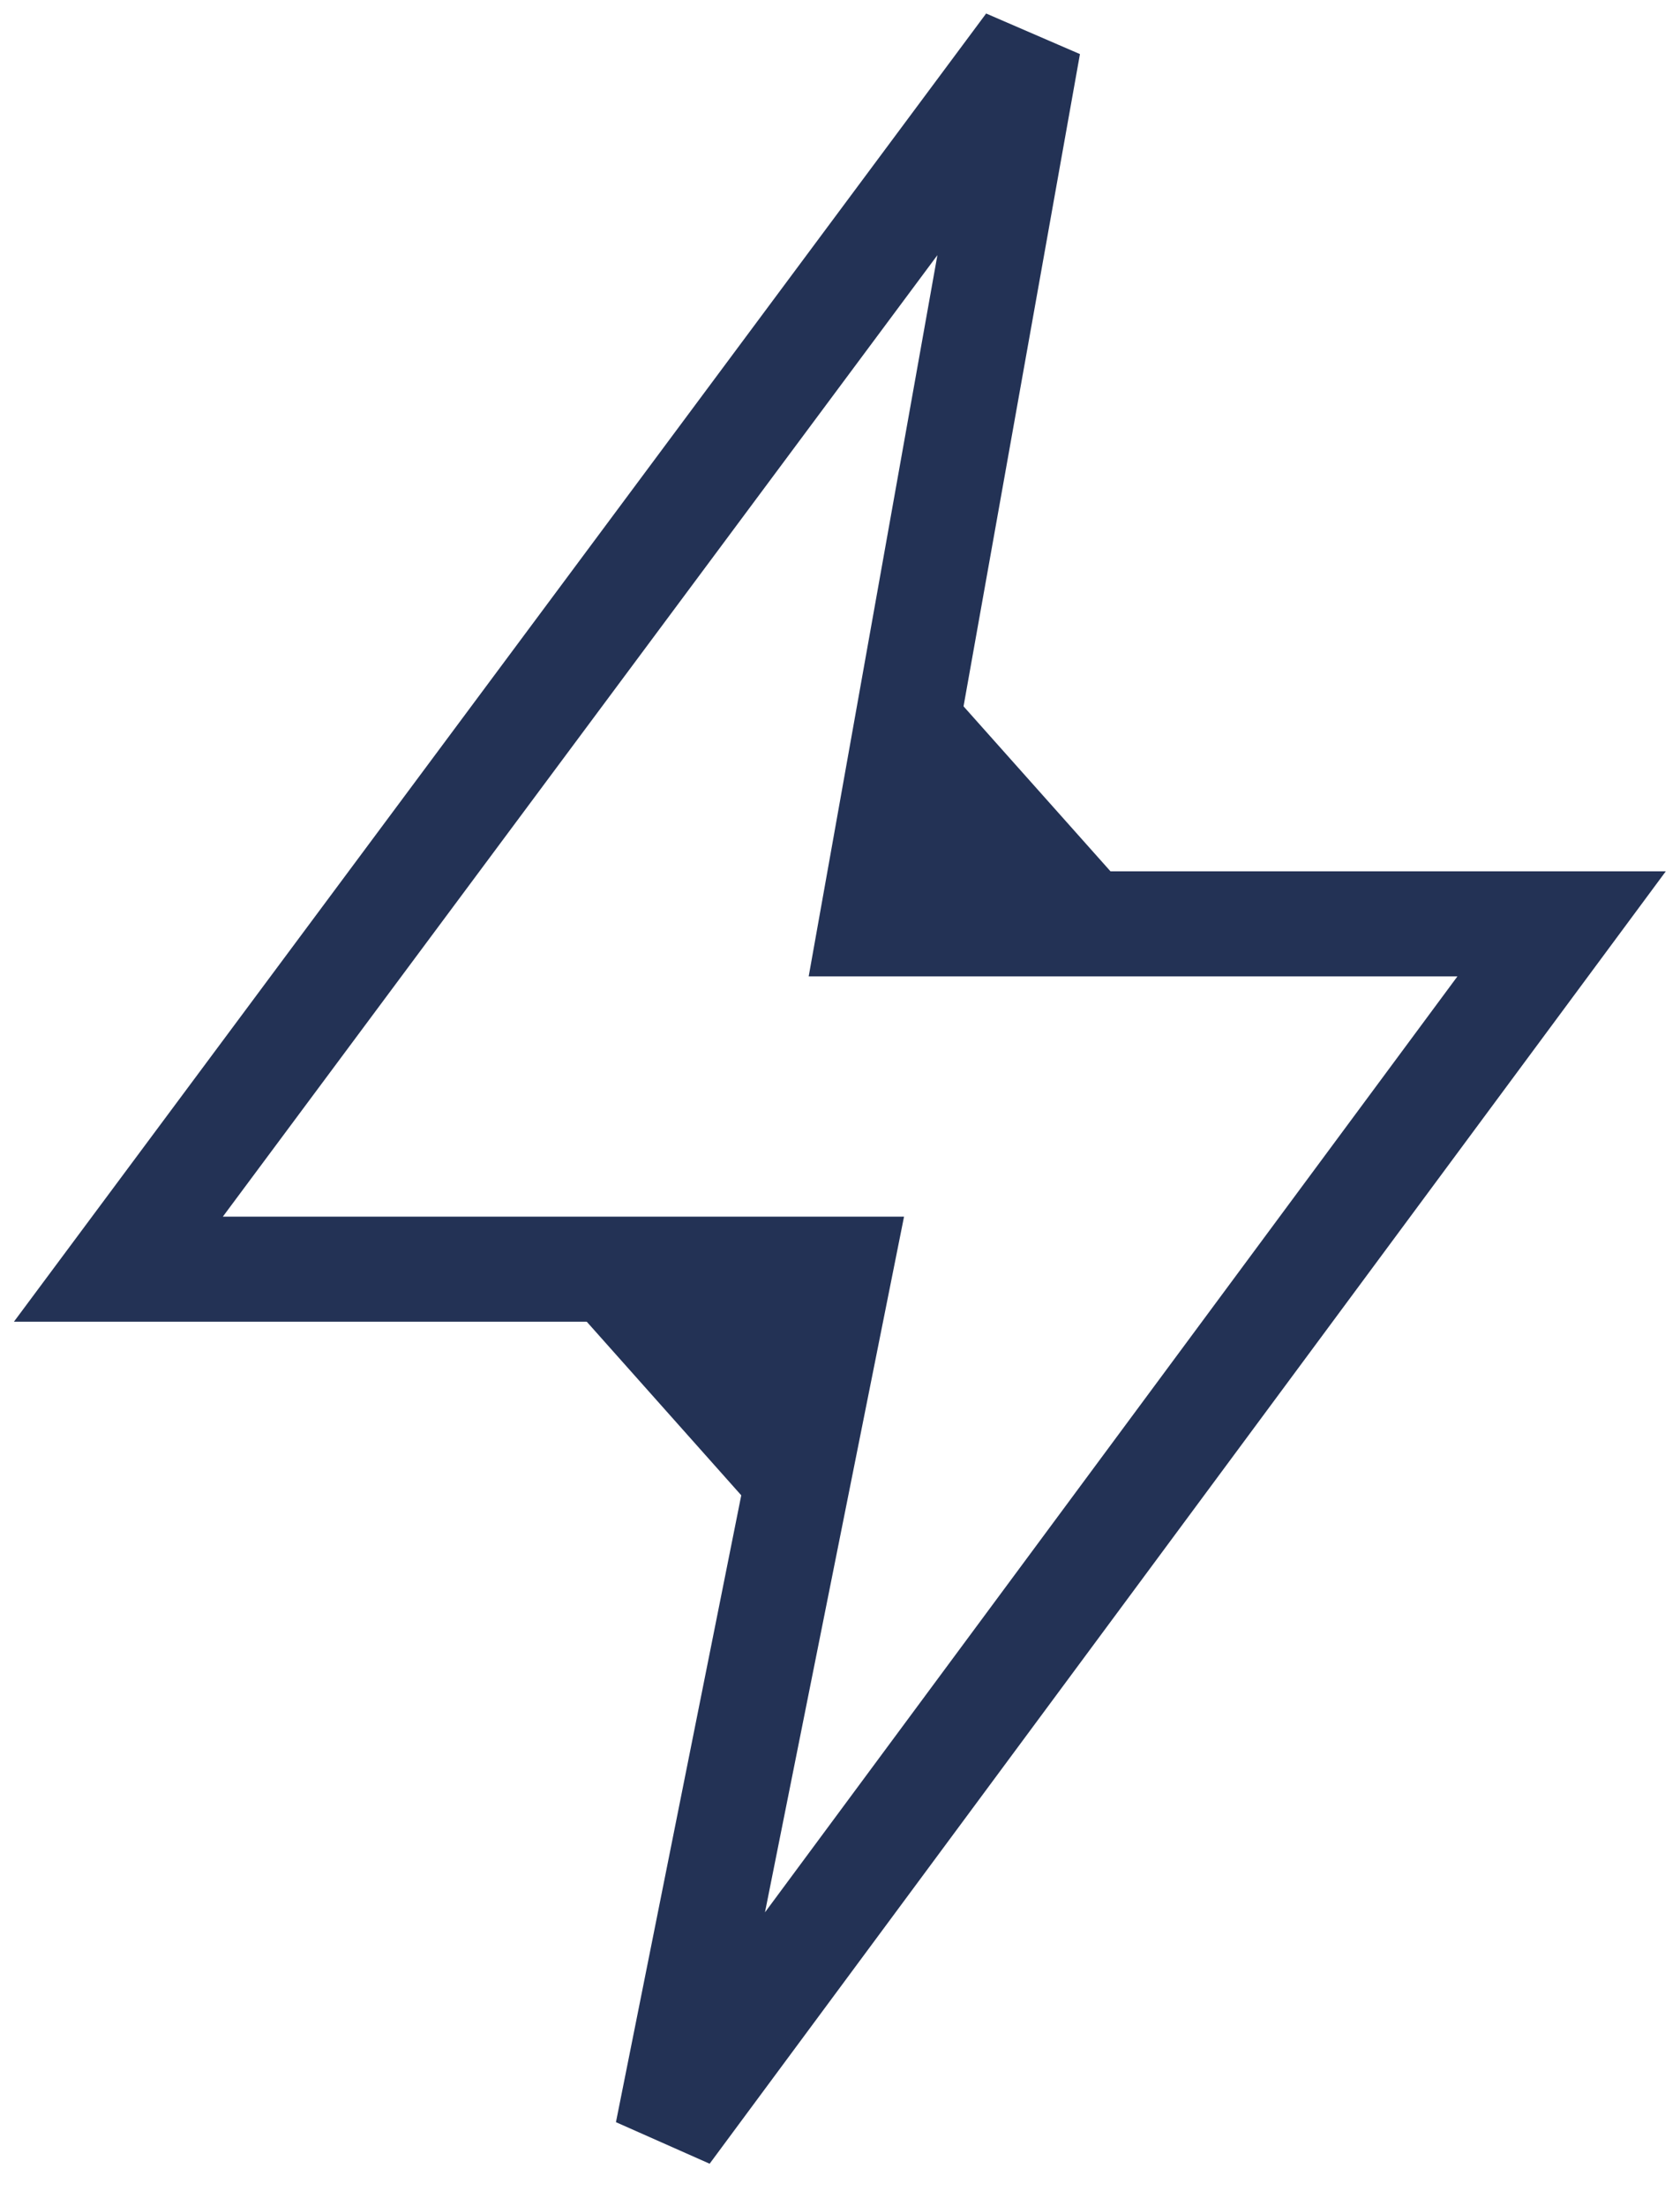<svg width="32" height="42" viewBox="0 0 32 42" fill="none" xmlns="http://www.w3.org/2000/svg">
<path d="M15.417 24.551L14.494 28.888L10.632 24.551H15.417Z" fill="#233255"/>
<path d="M16.782 17.023L17.699 12.713L21.54 17.023H16.782Z" fill="#233255"/>
<path d="M2.255 24.162L19.586 0.854L16.598 17.588H29.745L12.713 40.597L16 24.162H2.255Z" stroke="#233255" stroke-width="2"/>
</svg>
